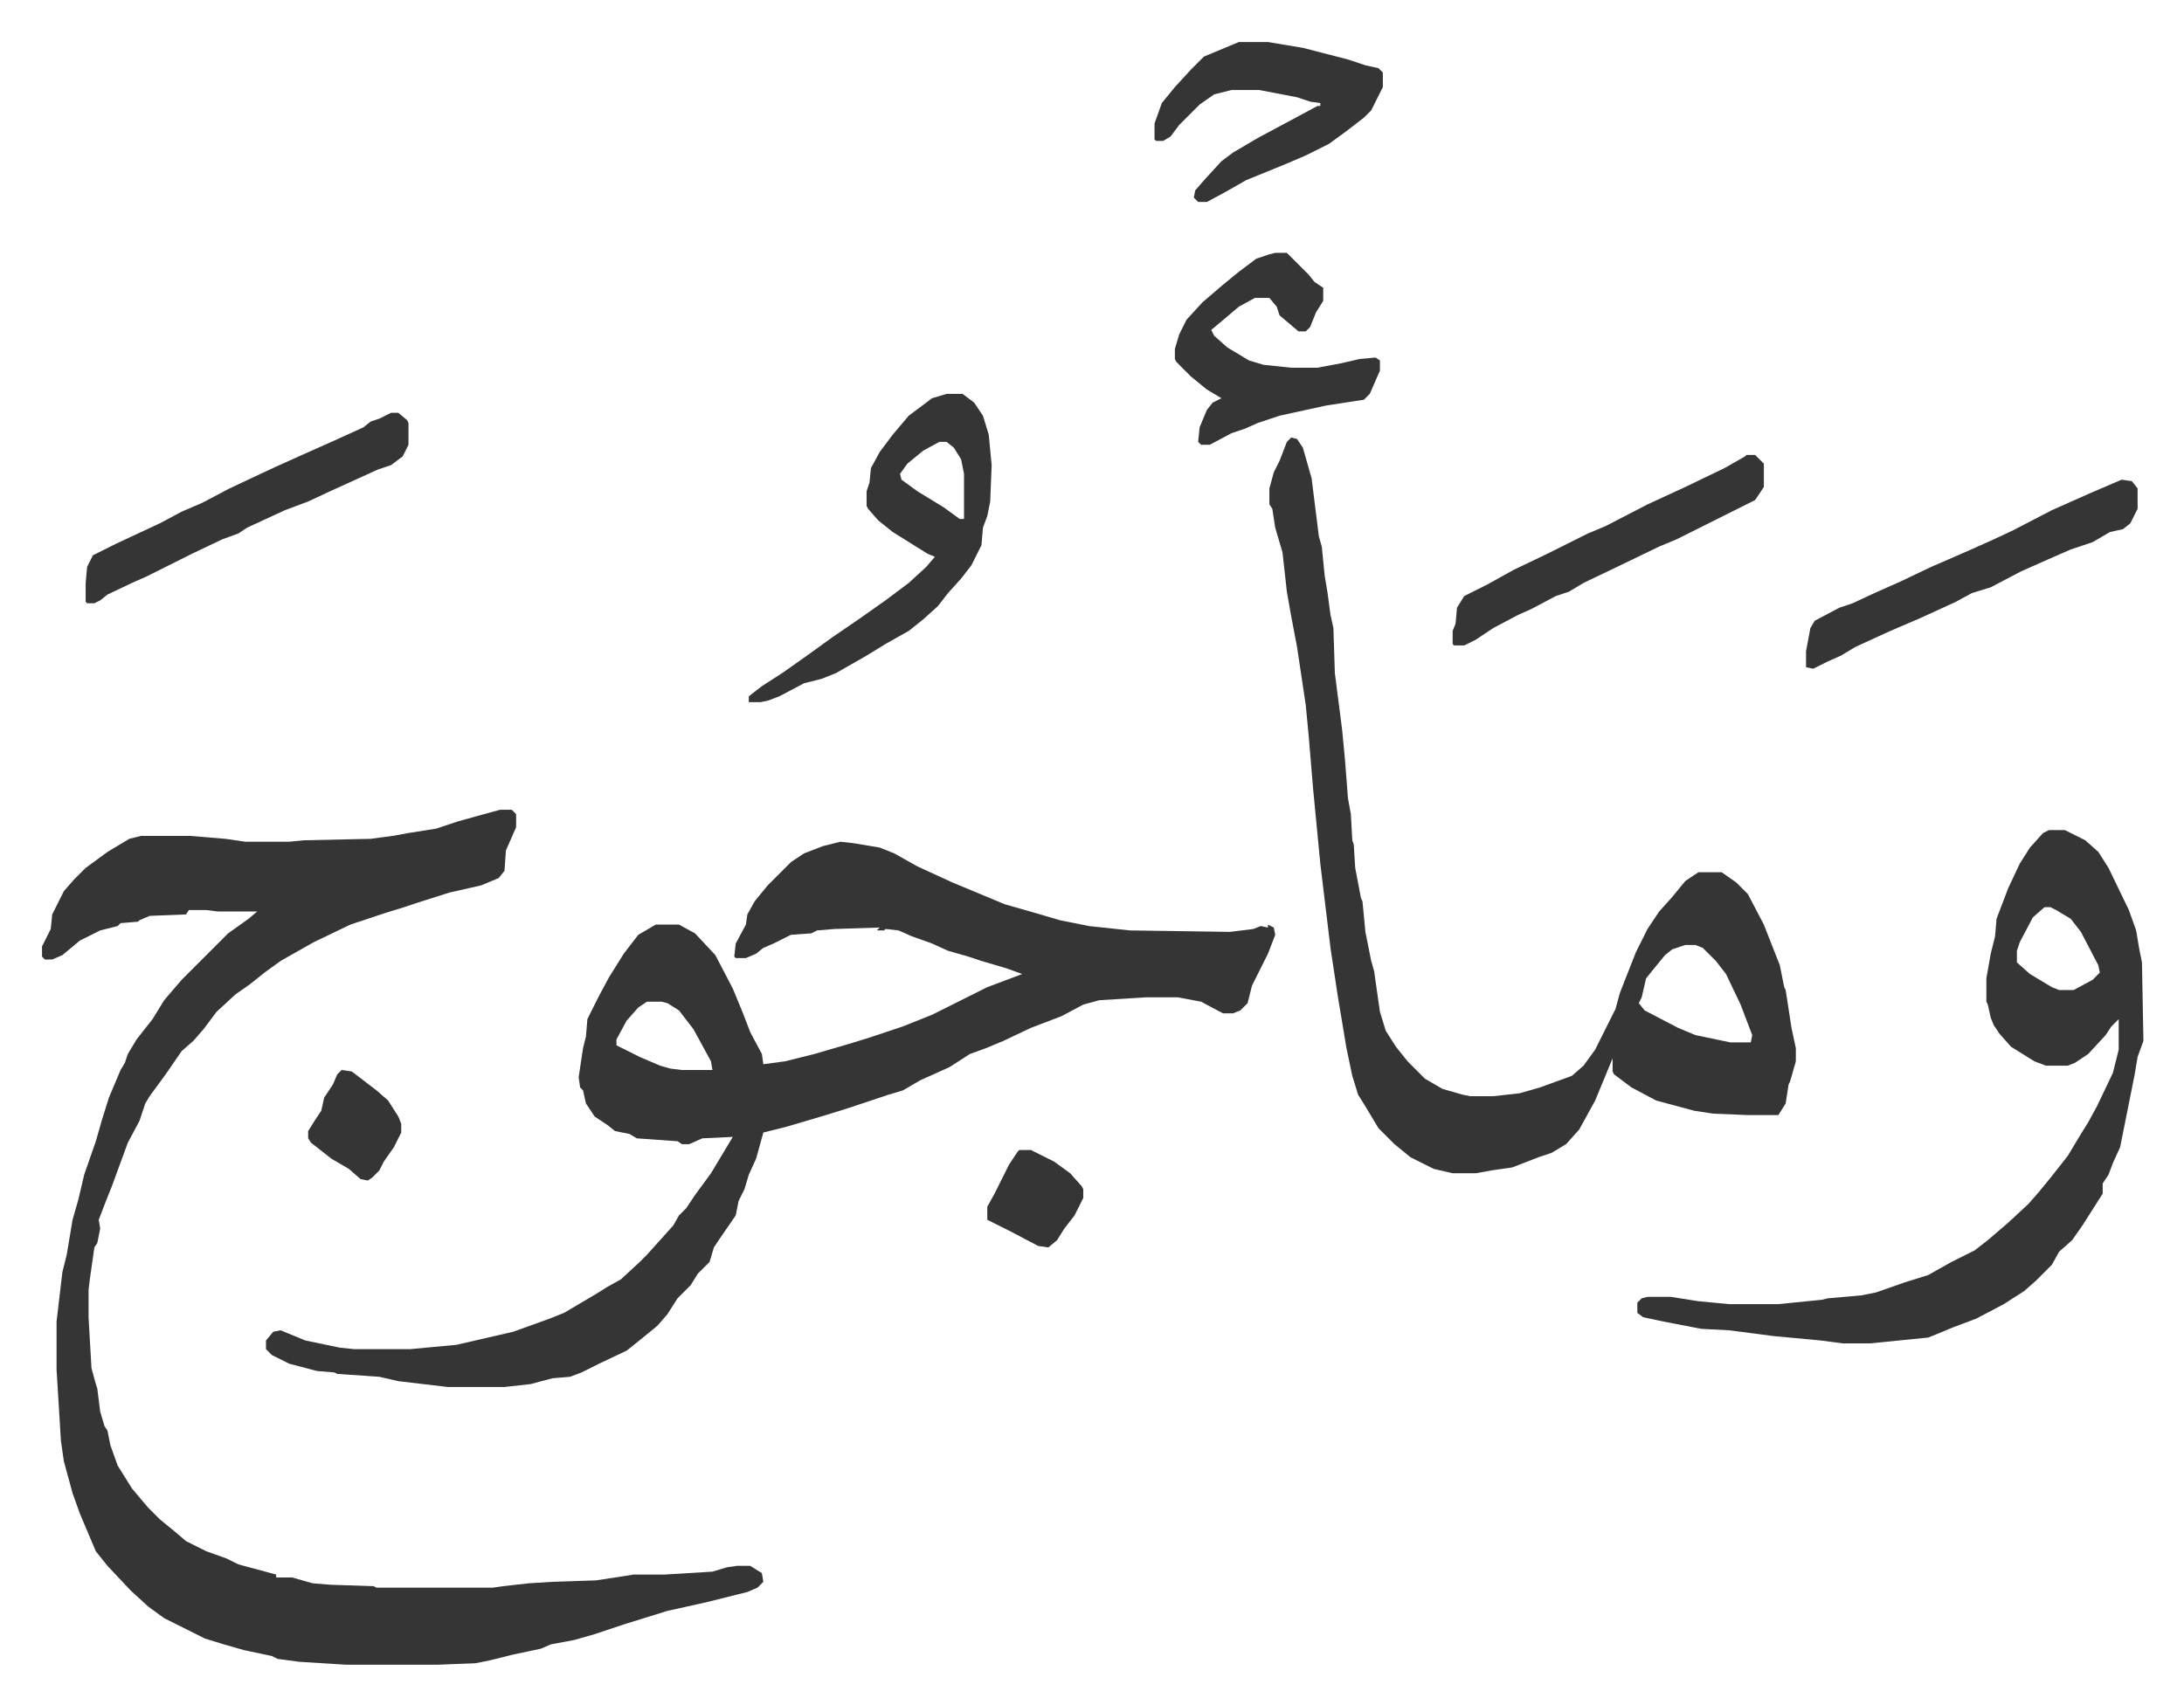<svg xmlns="http://www.w3.org/2000/svg" viewBox="-28.9 193.1 1501.8 1172.8">
    <path fill="#353535" id="rule_normal" d="m549 772 9 1 18 3 10 4 16 9 24 11 36 15 21 6 17 5 20 4 28 3 69 1 16-2 5-2 5 1v-2l4 2 1 5-5 13-8 16-3 6-3 12-5 5-5 2h-7l-15-8-16-3h-22l-32 2-11 3-15 8-21 8-19 9-12 5-11 4-14 9-20 9-12 7-10 3-9 3-9 3-9 3-16 5-27 8-16 4-5 18-5 11-3 10-4 8-2 10-11 16-4 6-3 10-8 8-5 8-9 9-7 11-7 8-11 9-10 8-19 9-12 6-8 3-12 1-15 4-18 2h-39l-34-4-13-3-29-2-2-1-12-1-19-5-12-6-4-4v-6l5-6 5-1 17 7 24 5 10 1h38l32-3 39-9 25-9 10-4 22-13 8-5 9-5 13-12 5-5 9-10 9-10 4-7 5-5 6-9 11-15 9-15 6-10-21 1-9 4h-5l-3-2-28-2-5-3-10-2-5-4-9-6-6-9-2-9-2-2-1-7 3-20 2-8 1-12 8-16 7-13 10-16 10-13 12-7h16l11 6 14 15 12 23 7 17 5 13 8 15 1 7 15-2 20-5 24-7 13-4 24-8 20-8 16-8 22-11 24-9-11-4-17-5-9-3-14-4-11-5-14-5-9-4-9-1-1 1h-5l2-2-31 1-12 1-4 2-14 1-12 6-7 3-5 4-7 3h-7l-1-1 1-9 7-13 1-7 5-9 9-11 16-16 9-6 13-5zM416 882l-6 4-8 9-7 13v4l16 8 14 6 7 2 8 1h21l-1-6-12-22-10-13-8-5-4-1z"/>
    <path fill="#353535" id="rule_normal" d="M315 750h8l3 3v9l-7 16-1 14-4 5-12 5-22 5-22 7-9 3-13 4-24 8-25 12-23 13-11 8-10 8-10 7-13 12-9 12-7 8-8 7-11 16-11 15-3 5-4 12-8 15-11 30-4 10-5 13 1 6-2 10-2 3-3 21-1 8v19l2 35 3 11 1 3 2 16 3 10 2 3 2 10 5 14 10 16 11 13 8 8 11 9 7 6 14 7 14 5 8 4 26 7v2h11l14 4 12 1 30 1 2 1h80l7-1 18-2 16-1 30-1 26-4h21l33-2 10-3 7-1h9l8 5 1 6-4 4-7 3-28 7-27 6-29 9-21 7-14 4-16 3-7 3-19 4-16 4-10 2-26 1h-63l-32-2-15-2-4-2-19-4-14-4-13-4-12-6-16-8-11-8-12-11-16-17-8-10-11-26-5-14-6-22-2-14-3-49v-33l4-34 3-12 4-24 4-14 4-17 8-23 4-14 5-16 8-19 3-5 2-6 6-10 11-14 8-13 12-14 32-32 14-10 6-5h-27l-8-1h-12l-2 3-25 1-7 3-1 1-12 1-2 2-12 3-14 7-12 10-7 3H2l-2-2v-7l6-12 1-10 8-16 7-8 8-8 15-11 15-9 8-2h34l24 2 14 2h30l10-1 46-1 15-2 11-2 19-3 15-5 18-5zm544-256 4 1 4 6 4 14 2 7 5 40 2 7 2 20 2 12 2 15 2 9 1 31 5 39 2 21 2 26 2 11 1 18 1 3 1 16 4 21 1 2 2 21 4 20 2 7 4 28 4 13 7 11 8 10 12 12 12 7 14 4 5 1h16l18-2 14-4 22-8 8-7 8-11 14-28 3-11 11-28 8-16 8-12 9-10 9-11 9-6h16l10 7 8 8 11 21 11 28 3 15 1 2 4 26 3 14v9l-4 14-1 2-2 13-5 8h-21l-24-1-13-2-26-7-17-9-12-9-1-2v-9l-12 29-11 20-9 10-10 6-9 3-18 7-14 2-11 2h-16l-13-3-16-8-11-9-11-11-9-15-5-8-4-13-4-19-6-36-5-33-7-58-5-52-3-36-2-21-6-40-4-21-3-17-3-27-5-17-2-13-2-3v-11l3-11 4-8 5-13zm271 349-9 3-5 4-9 11-4 5-3 13-2 4 4 5 23 12 12 5 24 5h14l1-5-8-21-10-21-7-9-9-9-5-2zm250-79h11l14 7 9 8 7 11 14 29 5 14 2 12 2 10 1 54-4 11-2 12-5 25-5 25-5 11-3 8-4 6v7l-14 22-7 10-9 8-5 9-11 11-8 7-14 9-19 10-16 6-12 5-5 2-20 2-20 2h-19l-15-2-32-3-31-4-19-1-26-5-14-3-4-3v-7l3-3 4-1h16l19 3 21 2h34l30-3 4-1 23-2 10-2 20-7 16-5 16-9 16-8 9-7 14-12 14-13 7-8 9-11 11-14 9-15 5-8 6-11 11-23 4-16v-21l-5 5-4 6-12 13-9 6-5 2h-15l-8-3-16-10-8-9-4-6-2-5-2-9-1-2v-16l3-17 3-12 1-12 8-21 8-17 7-11 9-10zm-3 53-8 7-9 17-2 6v8l9 8 15 9 5 2h10l13-7 5-5-1-5-12-23-7-9-10-6-4-2zM622 464h11l8 6 6 9 4 13 2 21-1 25-2 10-3 8-1 12-7 14-7 9-9 10-7 9-10 9-10 8-16 9-13 8-21 12-10 4-12 3-17 9-8 3-5 1h-8v-4l9-7 14-9 17-12 18-13 19-13 17-12 16-12 12-11 6-7-5-2-24-15-10-8-7-8-1-2v-10l2-6 1-10 6-11 9-12 11-13 16-12zm-5 33-11 6-11 9-5 7 1 4 11 8 18 11 11 8h3v-31l-2-10-5-8-5-4zm231-130h8l15 15 4 5 6 4v9l-5 8-4 10-3 3h-5l-13-11-2-6-5-6h-10l-11 6-13 11-6 5 2 4 9 8 15 9 10 3 19 2h18l16-3 13-3 11-1 3 2v7l-7 16-4 4-26 4-32 7-15 5-9 4-9 3-15 8h-6l-2-2 1-10 5-12 4-5 6-3-10-6-11-9-10-10-1-2v-7l3-10 5-10 11-12 14-12 11-9 12-9 9-3zm-25-145h20l24 4 31 8 12 4 9 2 3 3v10l-8 16-5 5-13 10-11 8-16 8-14 6-27 11-14 8-13 7h-6l-3-3 1-5 7-8 11-12 8-6 17-10 28-15 13-7h2v-2l-7-1-9-3-26-5h-19l-12 3-10 7-14 14-6 8-5 3h-5l-1-1v-11l5-14 9-11 11-12 9-9zM240 477h5l6 5 1 2v15l-4 8-8 6-9 3-33 15-15 7-16 6-26 12-6 4-11 4-21 10-16 8-16 8-7 3-19 9-5 4-4 2h-5l-1-1v-13l1-11 4-8 16-8 30-14 15-8 14-6 19-10 17-8 15-7 20-9 18-8 22-10 5-4 6-2zm1190 46 7 1 4 5v14l-5 10-5 4-9 2-12 7-15 5-16 7-18 8-21 11-13 4-11 6-24 11-21 9-24 11-10 6-9 4-10 5-5-1v-11l3-16 3-5 17-9 9-3 15-7 18-8 21-10 23-10 18-8 15-7 27-14 27-12z"/>
    <path fill="#353535" id="rule_normal" d="M1172 506h6l5 5 1 1v16l-6 9-16 8-22 11-16 8-12 5-29 14-23 11-10 6-9 3-17 9-9 4-17 9-12 8-8 4h-7l-1-1v-9l2-5 1-11 5-8 16-8 18-10 23-11 28-14 12-5 29-15 26-12 27-13 14-8zM206 929l7 1 17 13 8 7 7 11 2 5v6l-5 10-7 10-3 6-5 5-3 2-5-1-8-7-12-7-14-11-2-3v-5l5-8 4-6 2-9 6-9 3-7zm466 55h8l16 8 11 8 8 9 1 2v6l-6 12-7 9-5 8-6 5-7-1-19-10-10-5-6-3v-9l5-9 5-10 5-10 6-9z"/>
</svg>
